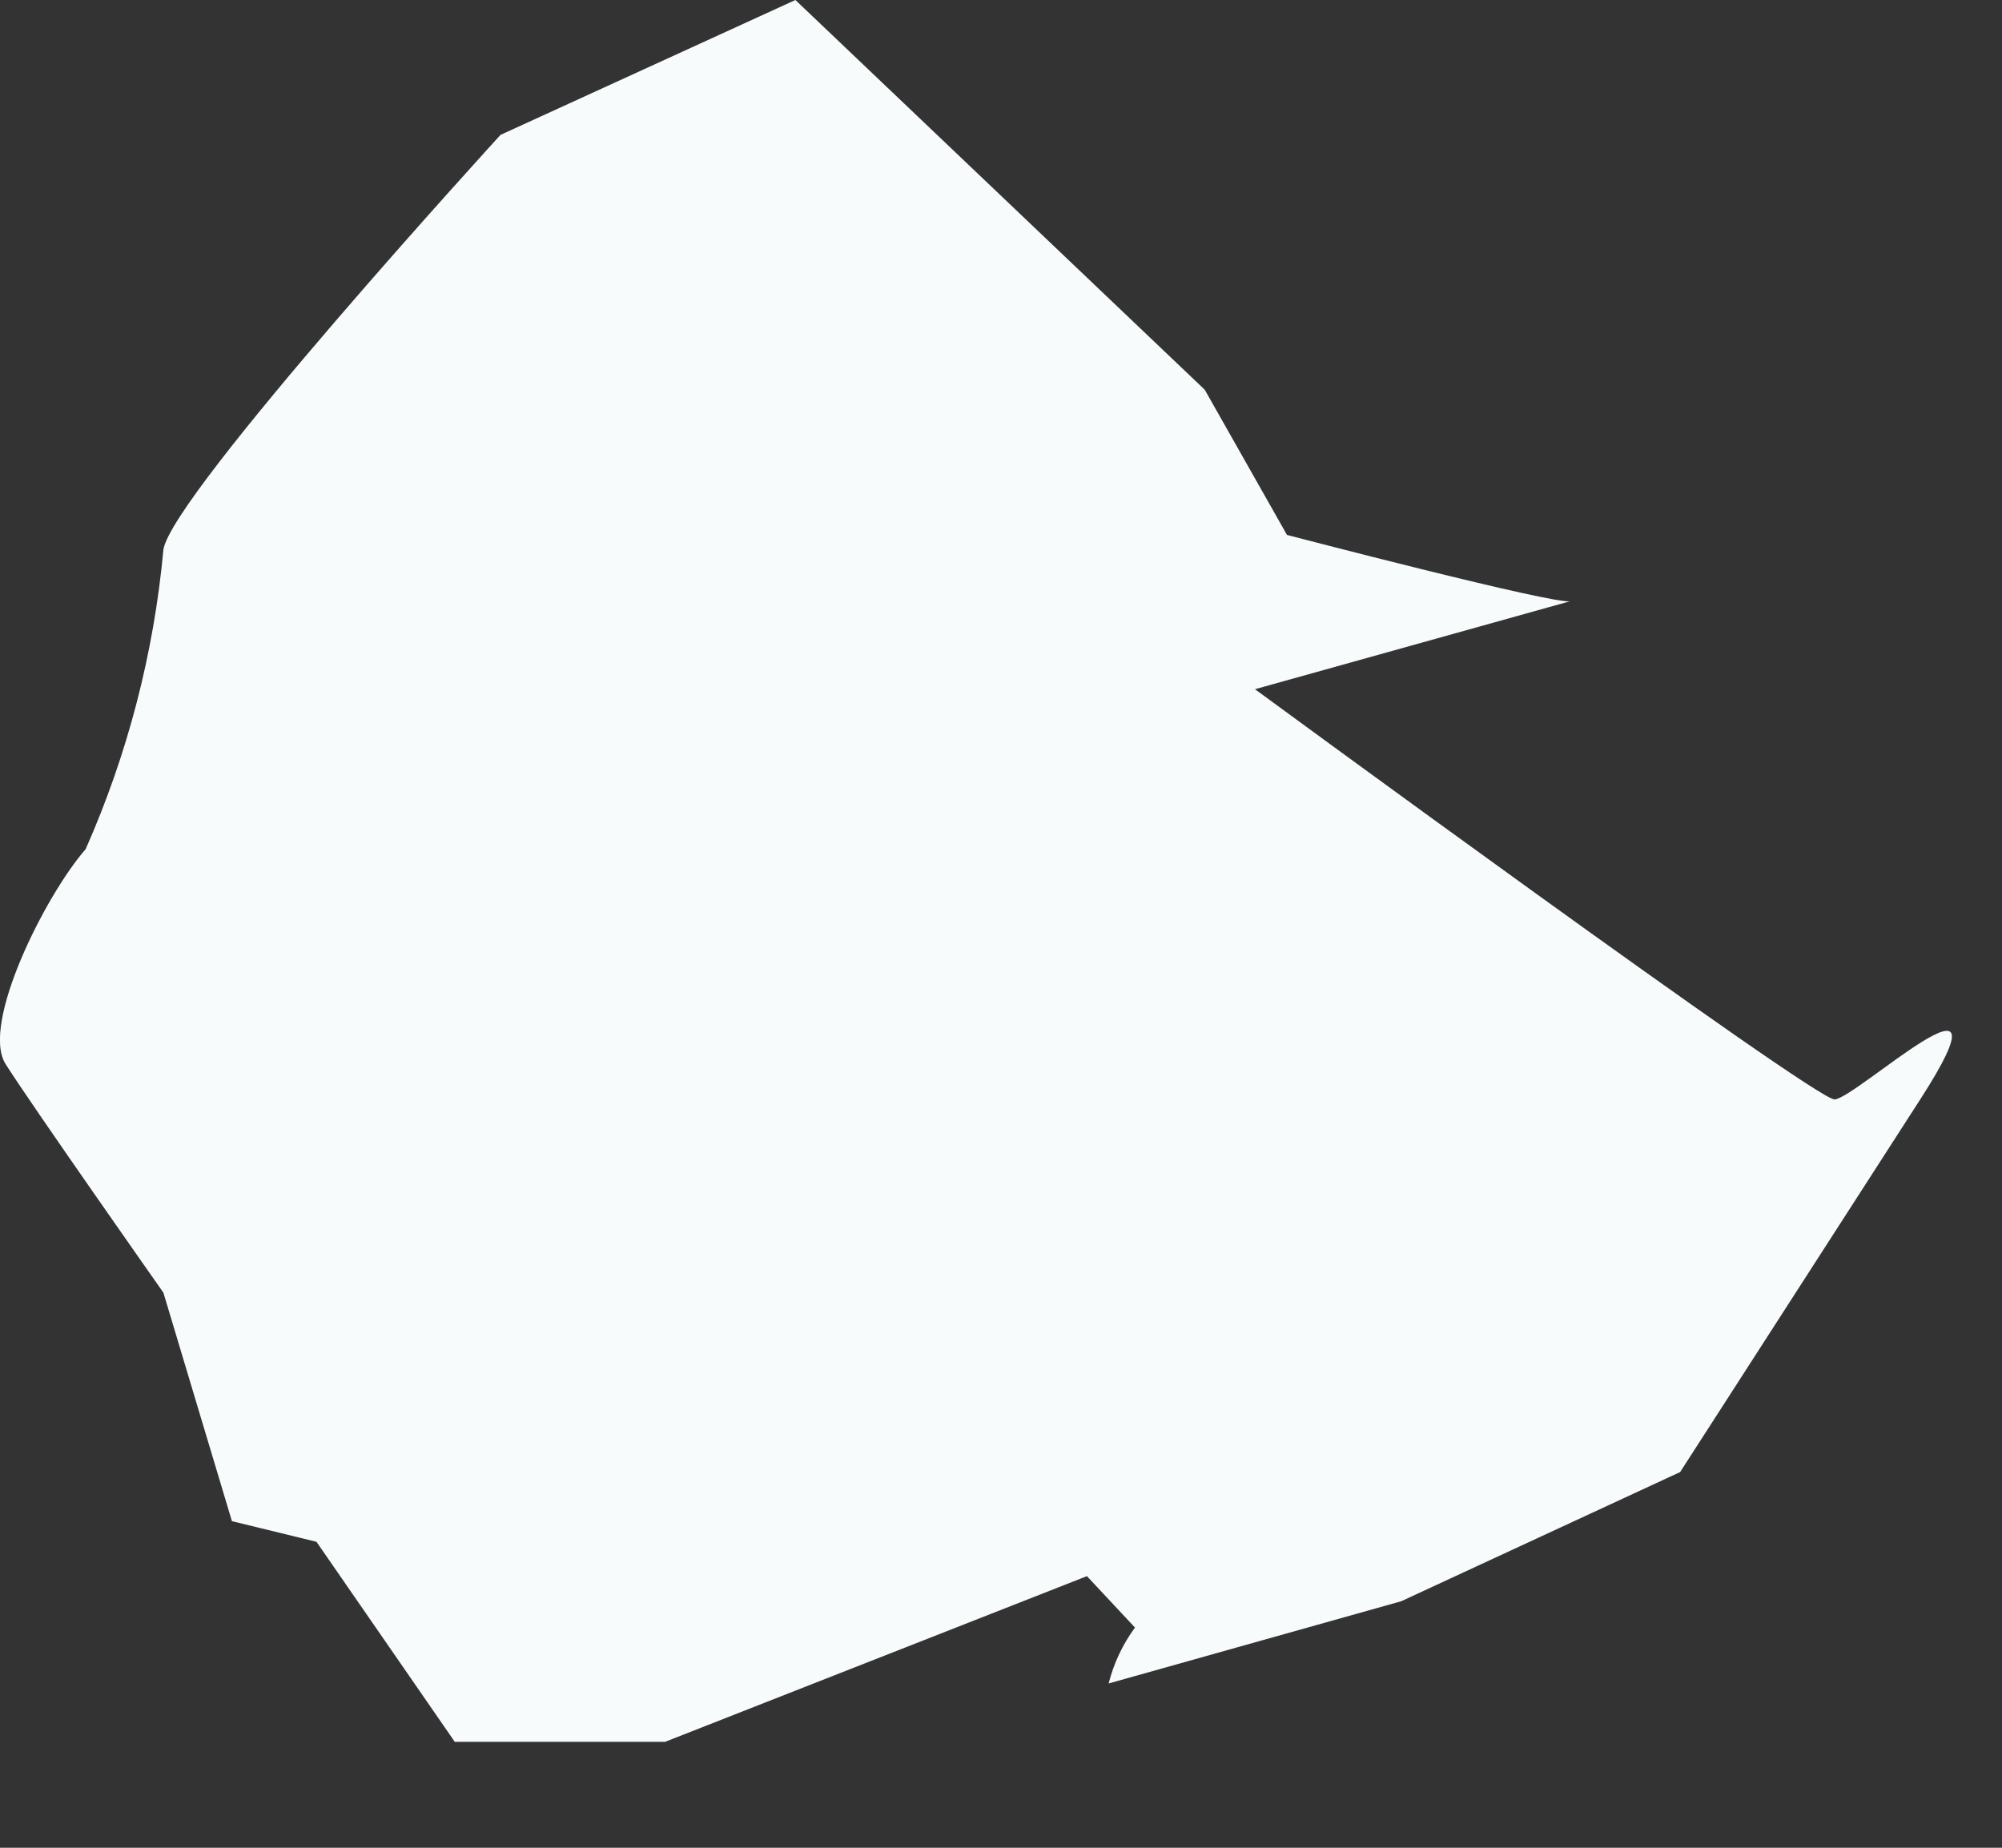 <?xml version="1.0" encoding="utf-8"?>
<svg xmlns="http://www.w3.org/2000/svg" fill="none" height="100%" overflow="visible" preserveAspectRatio="none" style="display: block;" viewBox="0 0 13 12" width="100%">
<rect x="0" y="0" width="13" height="12" fill="#333333" stroke="none"/>
<path d="M8.357 3.474L7.823 2.531L5.165 0L3.25 0.876C3.25 0.876 1.113 3.214 1.061 3.57C0.999 4.242 0.829 4.898 0.556 5.515C0.296 5.812 -0.127 6.651 0.036 6.91C0.2 7.17 1.061 8.395 1.061 8.395L1.506 9.879L2.055 10.013L2.953 11.312H4.319L7.058 10.236L7.37 10.57C7.29 10.679 7.232 10.802 7.199 10.933L9.099 10.399L10.91 9.56L12.469 7.14C13.115 6.138 12.046 7.14 11.912 7.14C11.779 7.14 8.149 4.476 8.149 4.476L10.198 3.904C10.116 3.934 8.357 3.474 8.357 3.474Z" fill="#F7FBFC" id="Vector"/>
</svg>